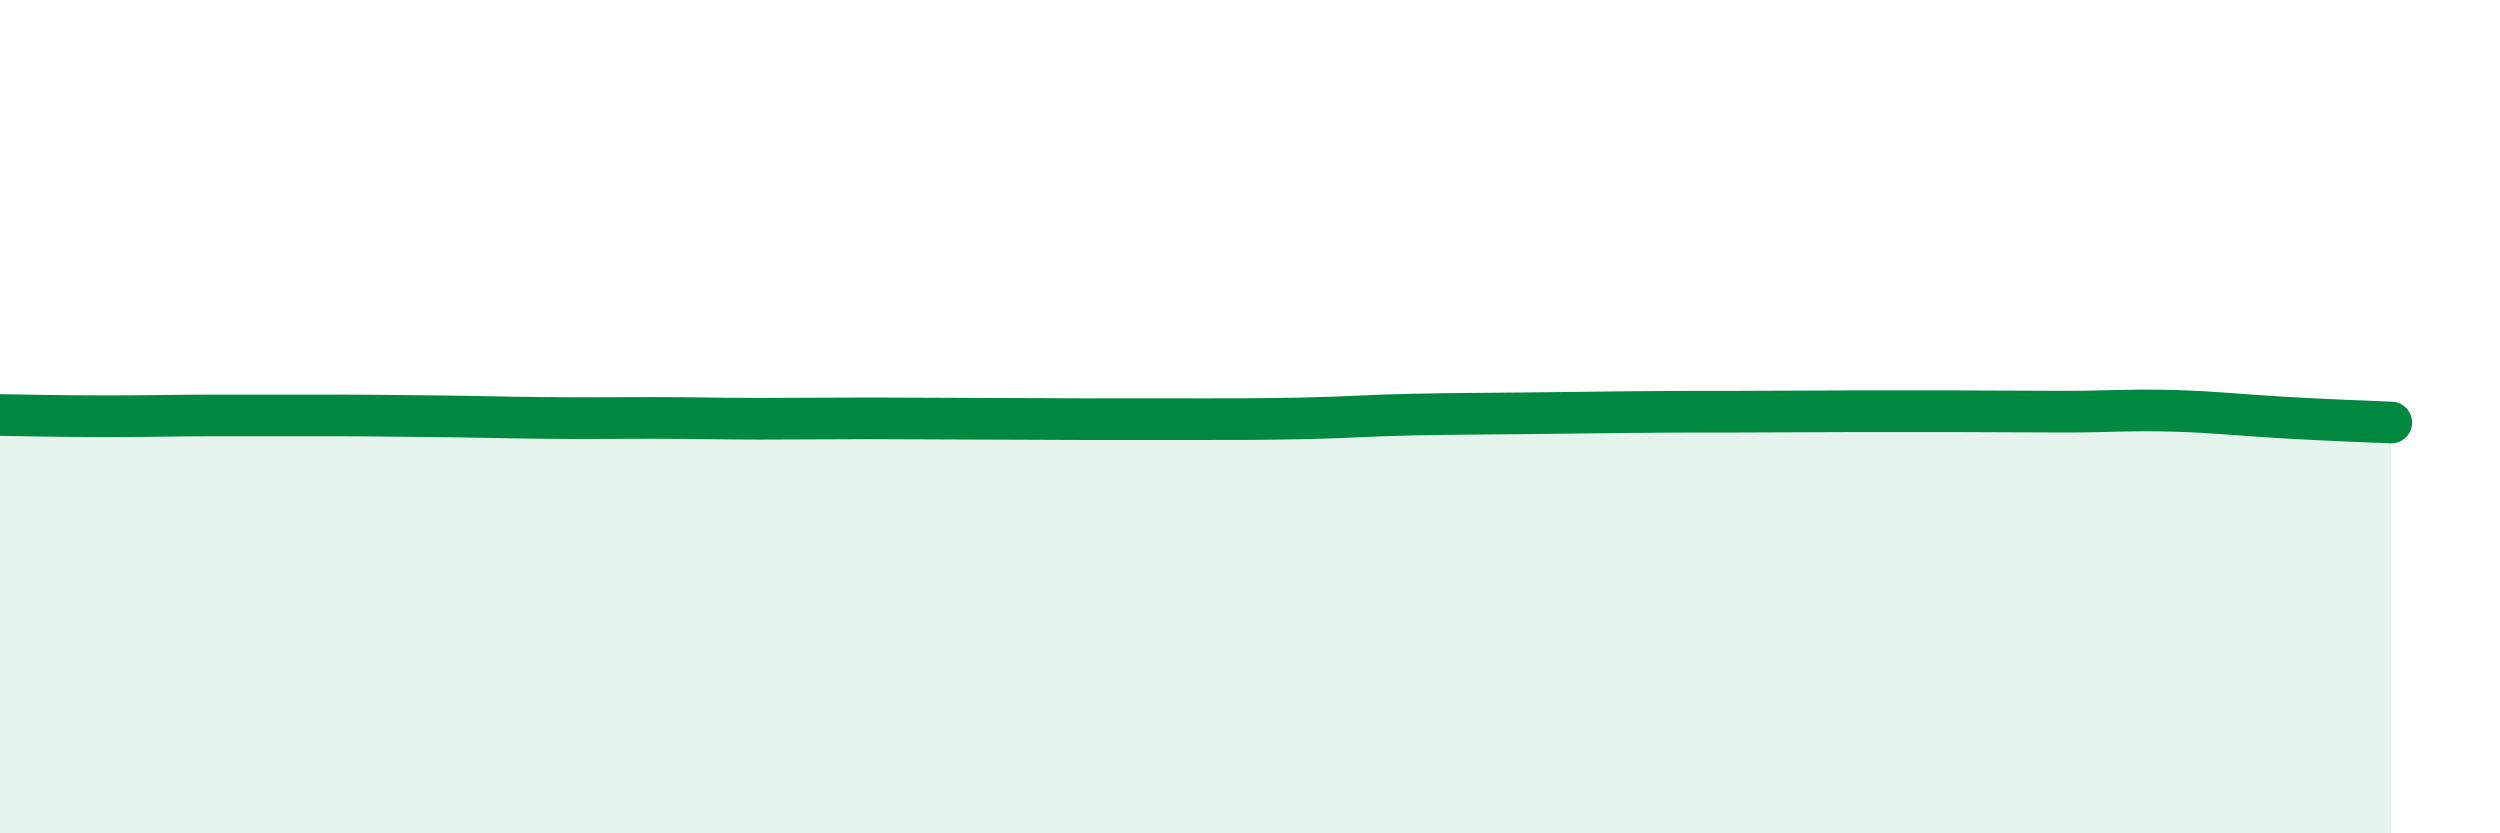 
    <svg width="60" height="20" viewBox="0 0 60 20" xmlns="http://www.w3.org/2000/svg">
      <path
        d="M 0,9.96 C 0.52,9.97 1.57,9.99 2.61,9.99 C 3.65,9.99 4.18,9.97 5.22,9.97 C 6.26,9.97 6.79,9.97 7.83,9.97 C 8.87,9.97 9.39,9.98 10.43,9.99 C 11.47,10 12,10.02 13.04,10.03 C 14.08,10.04 14.61,10.03 15.65,10.03 C 16.69,10.03 17.22,10.05 18.26,10.05 C 19.3,10.05 19.83,10.04 20.87,10.04 C 21.91,10.04 22.44,10.05 23.48,10.05 C 24.52,10.05 25.05,10.06 26.09,10.06 C 27.13,10.06 27.66,10.06 28.7,10.06 C 29.74,10.06 30.26,10.06 31.3,10.04 C 32.34,10.02 32.87,9.97 33.91,9.95 C 34.95,9.93 35.48,9.93 36.52,9.92 C 37.56,9.91 38.09,9.9 39.13,9.89 C 40.17,9.88 40.7,9.88 41.74,9.88 C 42.78,9.88 43.31,9.87 44.35,9.87 C 45.39,9.87 45.92,9.87 46.96,9.87 C 48,9.87 48.53,9.88 49.57,9.88 C 50.61,9.88 51.13,9.83 52.17,9.86 C 53.21,9.89 53.74,9.96 54.78,10.02 C 55.82,10.08 56.87,10.12 57.39,10.14L57.39 20L0 20Z"
        fill="#008740"
        opacity="0.1"
        stroke-linecap="round"
        stroke-linejoin="round"
      />
      <path
        d="M 0,9.96 C 0.52,9.97 1.57,9.99 2.61,9.99 C 3.65,9.99 4.18,9.97 5.22,9.97 C 6.26,9.97 6.79,9.97 7.83,9.97 C 8.87,9.97 9.39,9.98 10.43,9.99 C 11.47,10 12,10.02 13.04,10.03 C 14.08,10.04 14.61,10.03 15.65,10.03 C 16.69,10.03 17.22,10.05 18.26,10.05 C 19.3,10.05 19.83,10.04 20.87,10.04 C 21.91,10.04 22.44,10.05 23.48,10.05 C 24.52,10.05 25.05,10.06 26.09,10.06 C 27.13,10.06 27.66,10.06 28.7,10.06 C 29.74,10.06 30.26,10.06 31.3,10.04 C 32.34,10.02 32.87,9.97 33.91,9.95 C 34.95,9.93 35.48,9.93 36.52,9.92 C 37.56,9.91 38.09,9.9 39.13,9.89 C 40.17,9.88 40.7,9.88 41.74,9.88 C 42.78,9.88 43.31,9.87 44.35,9.87 C 45.39,9.87 45.92,9.87 46.96,9.87 C 48,9.87 48.53,9.88 49.57,9.88 C 50.61,9.88 51.13,9.83 52.17,9.86 C 53.21,9.89 53.74,9.96 54.78,10.02 C 55.82,10.08 56.87,10.12 57.39,10.14"
        stroke="#008740"
        stroke-width="1"
        fill="none"
        stroke-linecap="round"
        stroke-linejoin="round"
      />
    </svg>
  